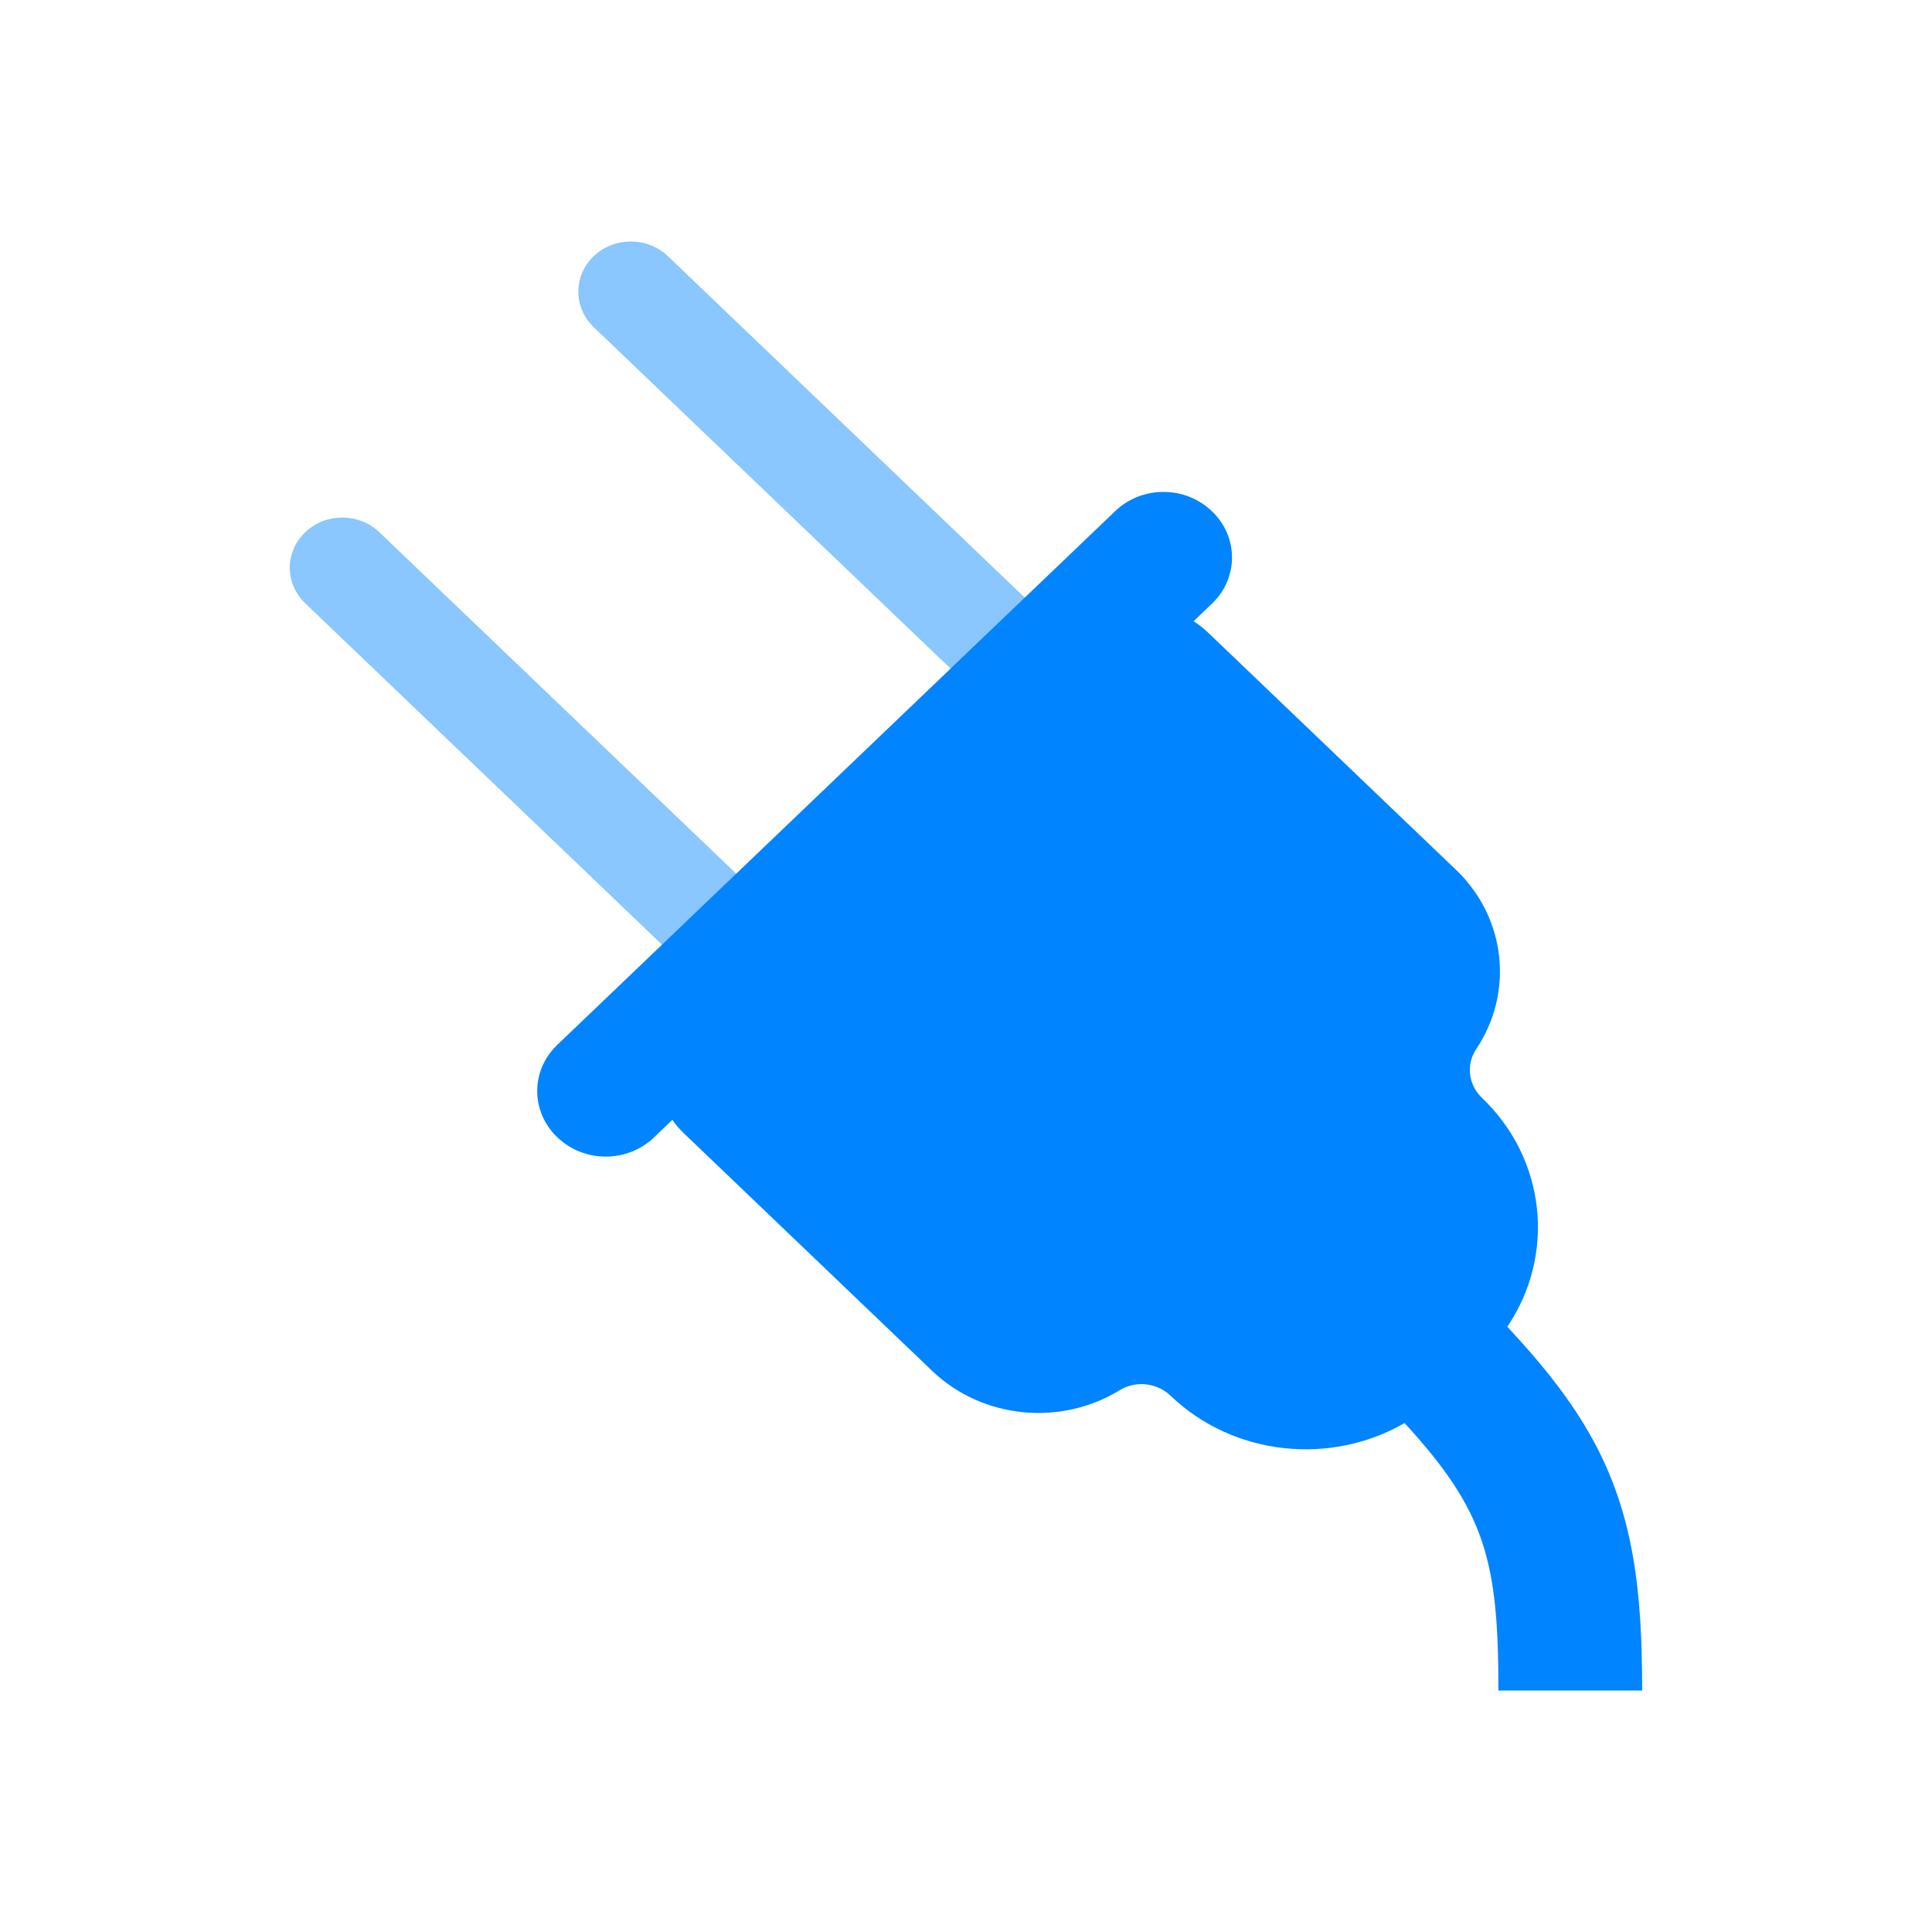 <svg width="40" height="40" viewBox="0 0 40 40" fill="none" xmlns="http://www.w3.org/2000/svg">
<path d="M20.839 14.52C20.561 14.52 20.284 14.419 20.071 14.216L12.292 6.773C11.868 6.368 11.868 5.71 12.292 5.304C12.716 4.899 13.404 4.899 13.828 5.304L21.607 12.747C22.031 13.153 22.031 13.81 21.607 14.216C21.395 14.419 21.117 14.52 20.839 14.52ZM15.633 19.932C16.057 19.526 16.057 18.868 15.633 18.462L7.854 11.02C7.43 10.614 6.742 10.614 6.318 11.02C5.894 11.425 5.894 12.083 6.318 12.489L14.097 19.932C14.309 20.134 14.587 20.236 14.865 20.236C15.143 20.236 15.421 20.134 15.633 19.932Z" fill="#8AC6FF"/>
<path d="M33.999 35C33.999 32.94 33.827 31.349 32.967 29.787C32.54 29.01 31.957 28.273 31.207 27.468C32.202 25.999 32.027 24.016 30.681 22.728C30.4 22.459 30.349 22.039 30.564 21.719C31.337 20.566 31.197 19.015 30.143 18.007L24.998 13.084C24.909 12.999 24.812 12.925 24.711 12.862L25.094 12.496C25.645 11.969 25.645 11.114 25.094 10.587L25.086 10.58C24.535 10.053 23.642 10.053 23.091 10.58L11.536 21.635C10.985 22.162 10.985 23.016 11.536 23.543L11.544 23.55C12.095 24.078 12.988 24.078 13.539 23.55L13.921 23.184C13.987 23.282 14.065 23.374 14.154 23.459L19.299 28.382C20.353 29.39 21.974 29.524 23.179 28.784C23.513 28.578 23.953 28.627 24.234 28.896C25.549 30.154 27.557 30.343 29.08 29.463C30.761 31.293 31.023 32.323 31.023 35H33.999Z" fill="#0084FF"/>
</svg>
